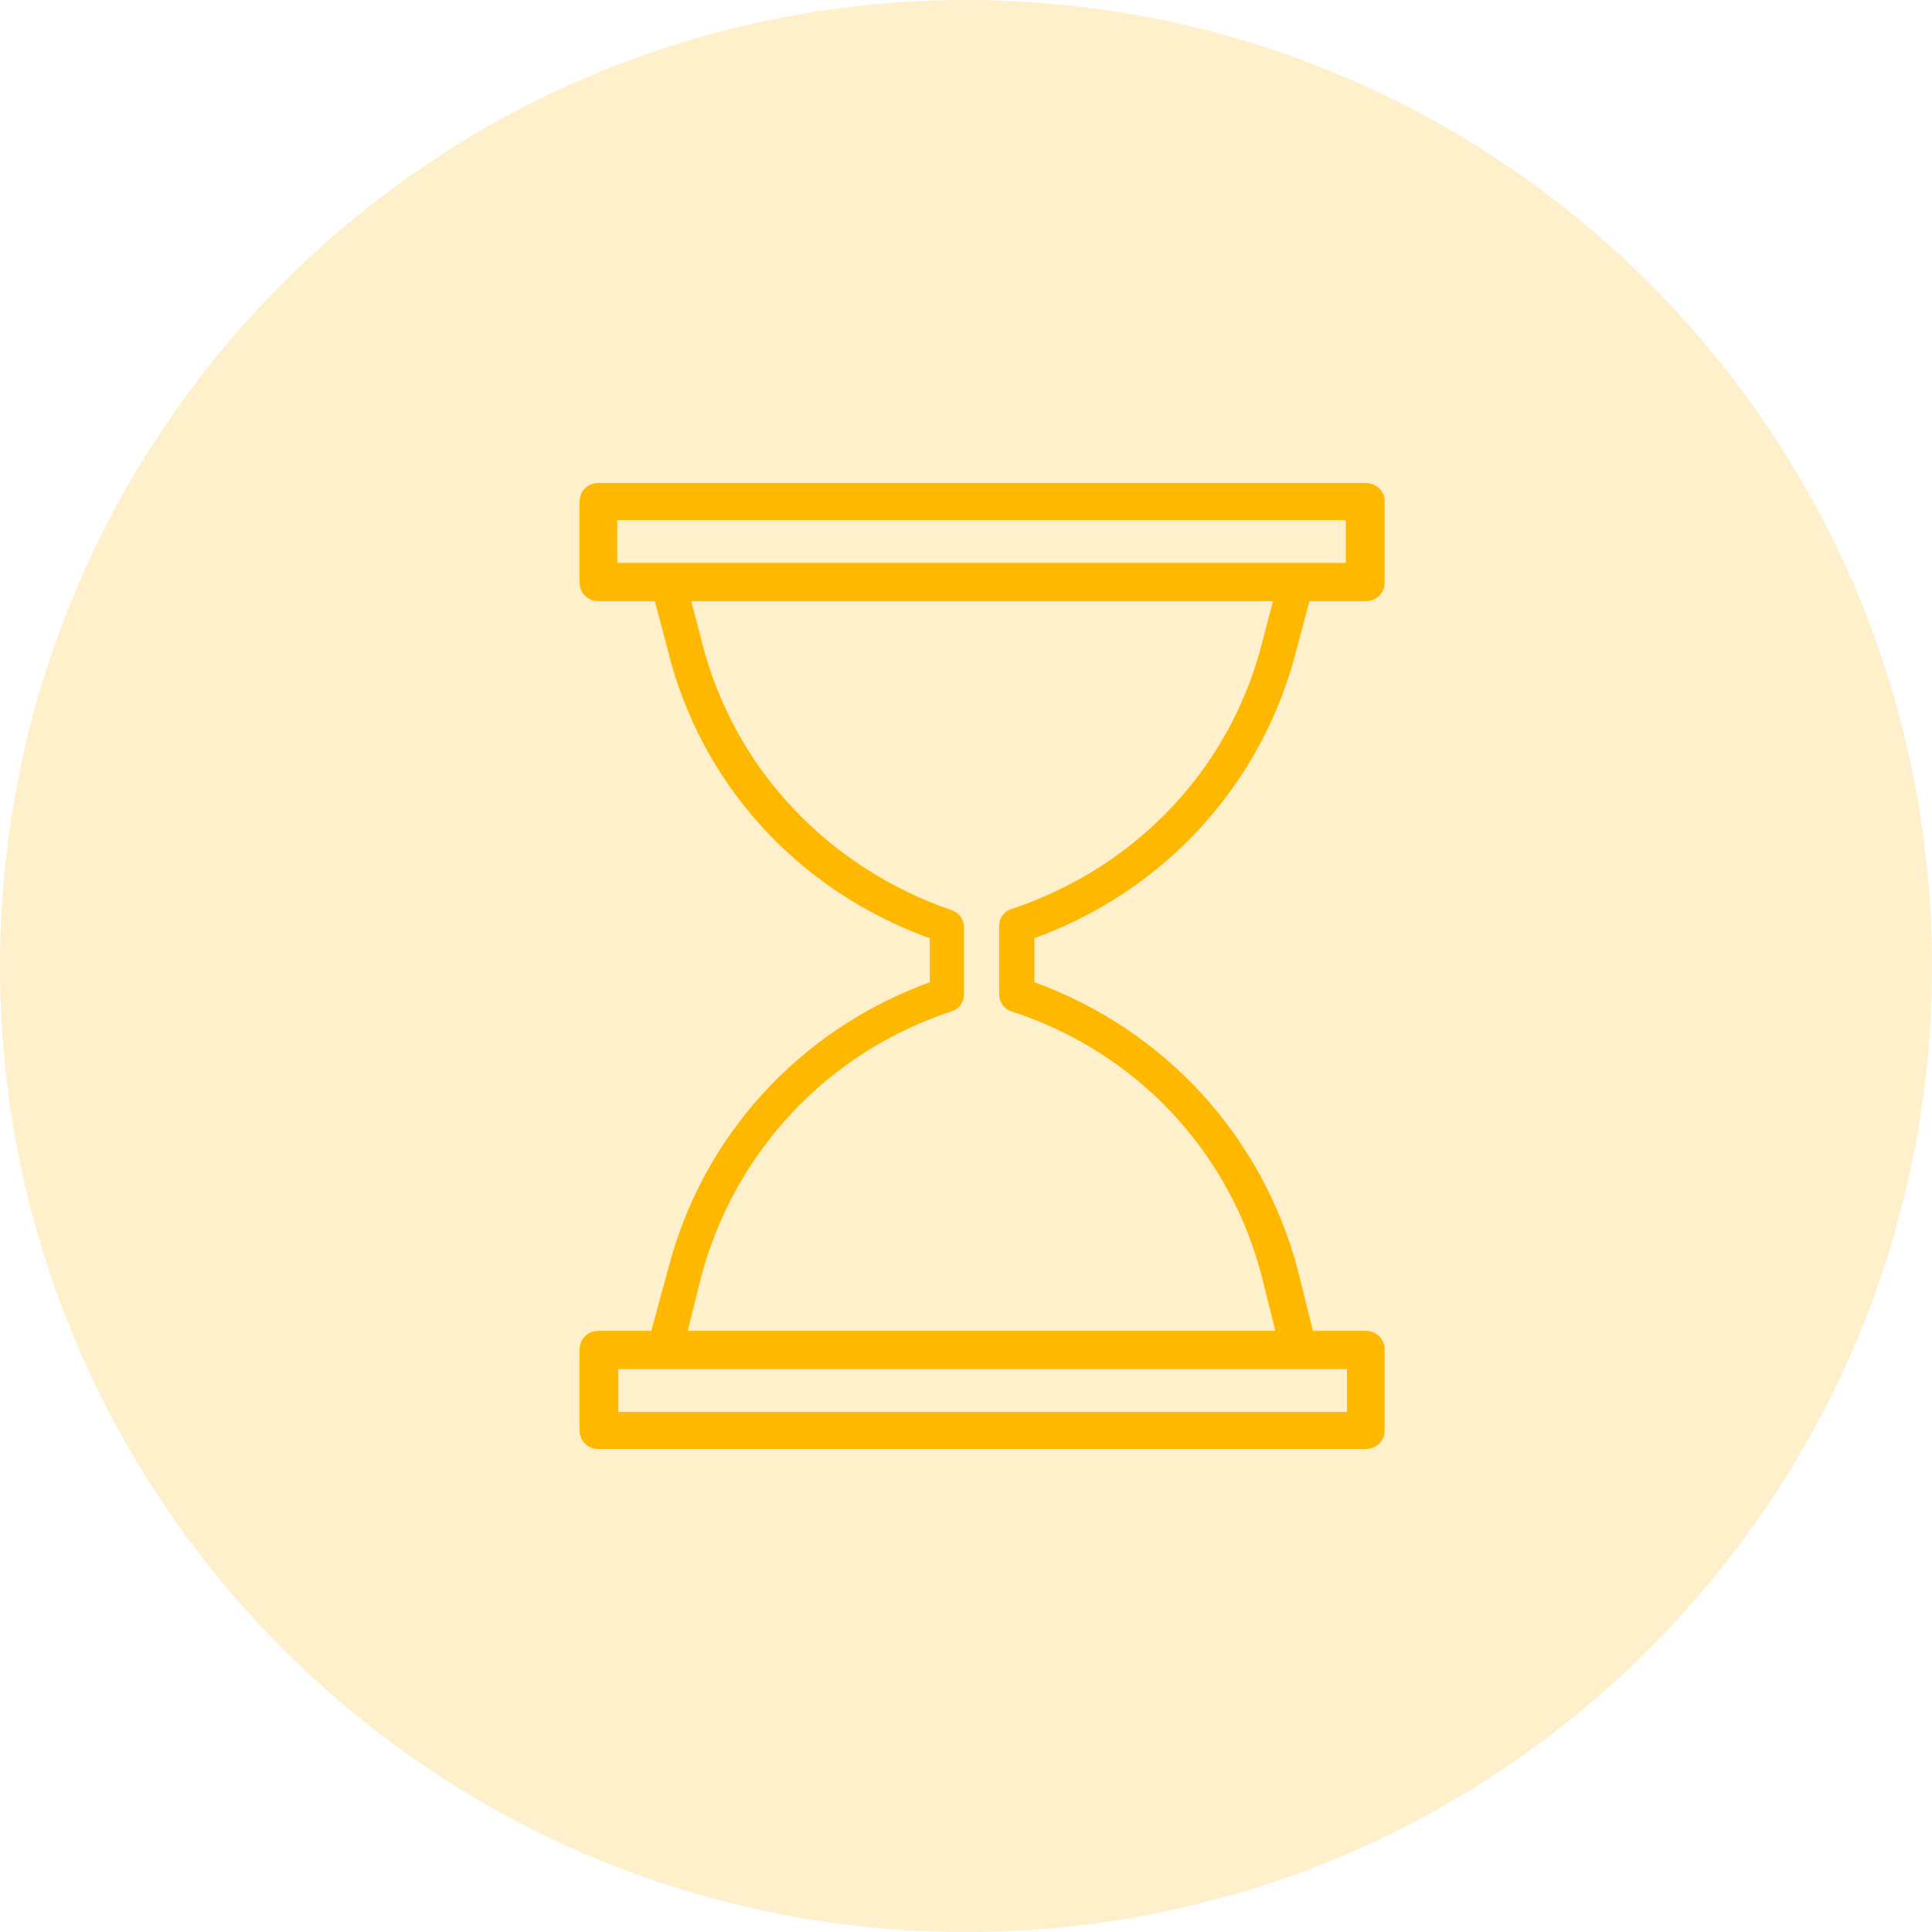 <svg width="60" height="60" viewBox="0 0 60 60" fill="none" xmlns="http://www.w3.org/2000/svg">
<path d="M30 60C46.569 60 60 46.569 60 30C60 13.431 46.569 0 30 0C13.431 0 0 13.431 0 30C0 46.569 13.431 60 30 60Z" fill="#FFB800" fill-opacity="0.2"/>
<path d="M40.263 20.18L40.664 18.669H42.416C42.745 18.669 43 18.417 43 18.093V15.575C43 15.252 42.745 15 42.416 15H18.584C18.256 15 18 15.252 18 15.575V18.093C18 18.417 18.256 18.669 18.584 18.669H20.336L20.737 20.18C21.759 24.352 24.788 27.662 28.876 29.137V30.504C24.825 31.978 21.796 35.288 20.737 39.46L20.226 41.331H18.584C18.256 41.331 18 41.583 18 41.907V44.425C18 44.748 18.256 45 18.584 45H42.416C42.745 45 43 44.748 43 44.425V41.907C43 41.583 42.745 41.331 42.416 41.331H40.774L40.299 39.425C39.204 35.288 36.175 31.978 32.124 30.504V29.137C36.175 27.662 39.204 24.352 40.263 20.18ZM19.168 16.151H41.796V17.482H19.168V16.151ZM41.832 43.849H19.204V42.518H41.832V43.849ZM31.394 31.403C35.299 32.662 38.219 35.791 39.204 39.712L39.606 41.331H21.358L21.759 39.712C22.781 35.791 25.701 32.662 29.569 31.403C29.788 31.331 29.934 31.115 29.934 30.899V28.777C29.934 28.561 29.788 28.345 29.569 28.273C25.701 26.942 22.781 23.849 21.796 19.928L21.467 18.669H39.533L39.204 19.928C38.219 23.849 35.299 26.942 31.394 28.237C31.175 28.309 31.029 28.525 31.029 28.741V30.863C31.029 31.115 31.175 31.331 31.394 31.403Z" fill="#FFB800"/>
</svg>
